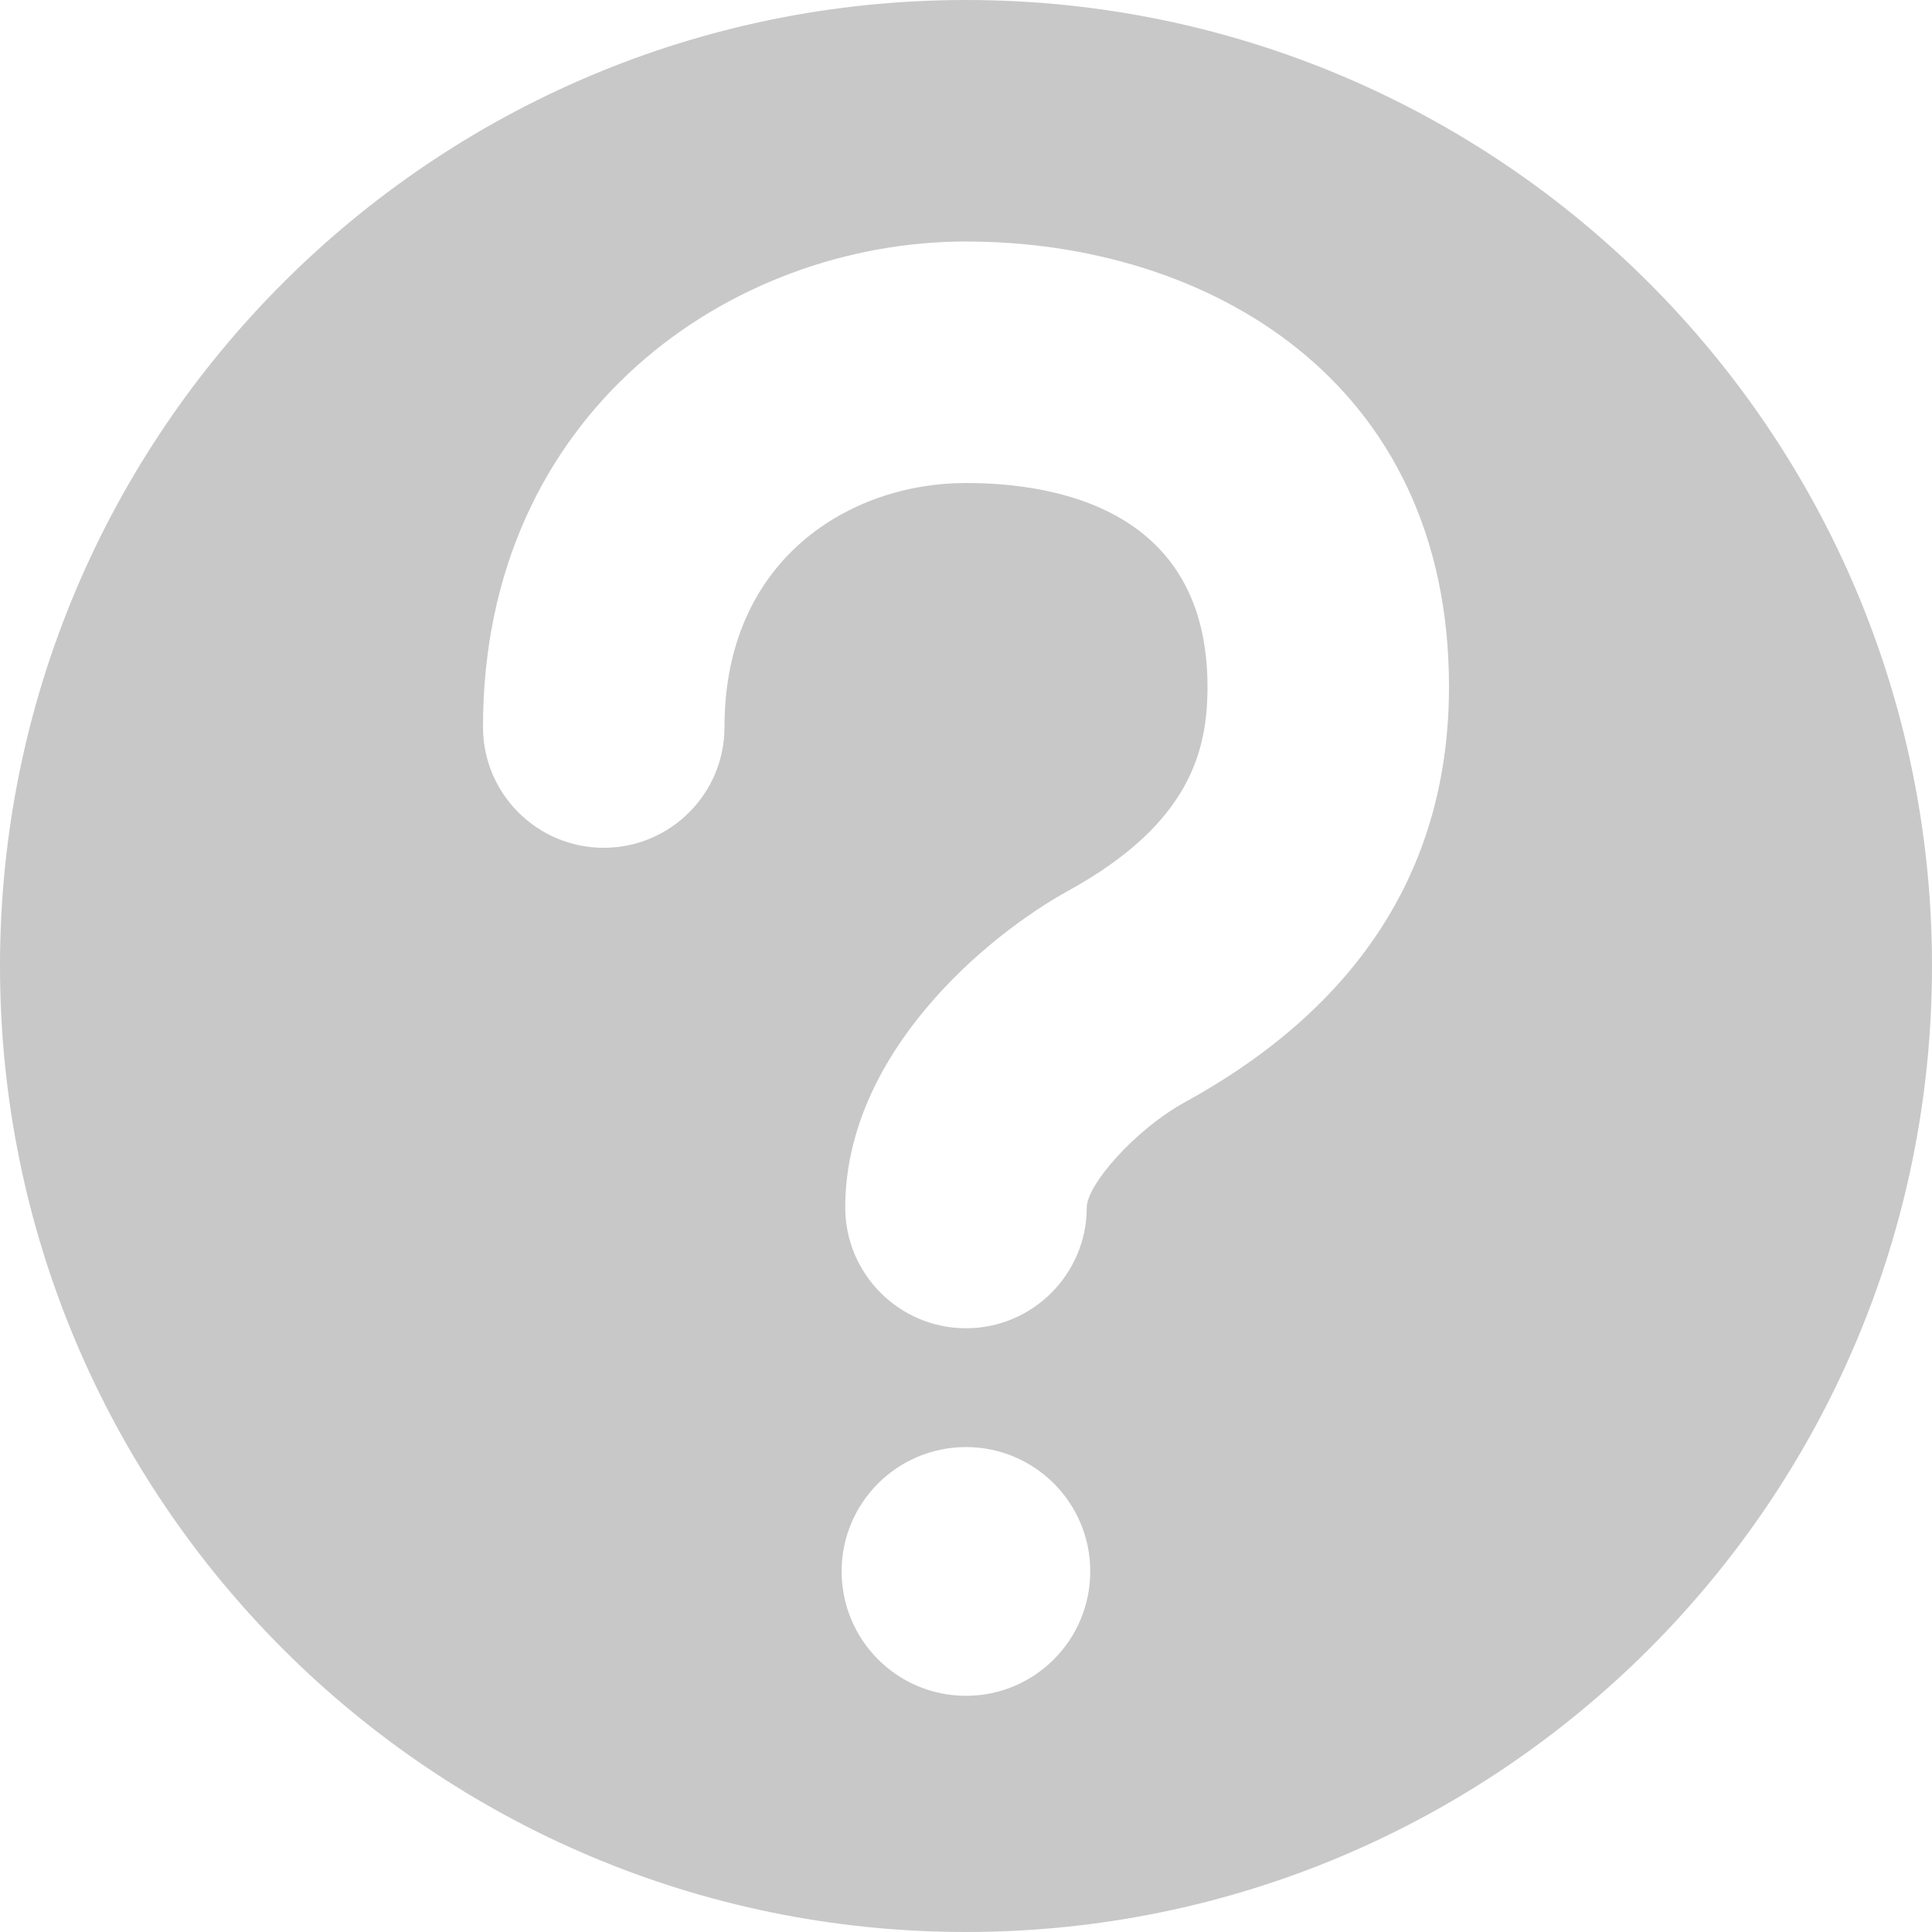 <svg xmlns="http://www.w3.org/2000/svg" xmlns:xlink="http://www.w3.org/1999/xlink" preserveAspectRatio="xMidYMid" width="16" height="16" viewBox="0 0 16 16">
  <defs>
    <style>
      .cls-1 {
        fill: #c8c8c8;
        fill-rule: evenodd;
      }
    </style>
  </defs>
  <path d="M8.000,16.000 C12.418,16.000 16.000,12.417 16.000,8.000 C16.000,3.582 12.418,-0.000 8.000,-0.000 C3.582,-0.000 -0.000,3.582 -0.000,8.000 C-0.000,12.417 3.582,16.000 8.000,16.000 ZM8.000,2.000 C9.991,2.000 12.000,3.140 12.000,5.687 C12.000,7.171 11.266,8.329 9.816,9.126 C9.396,9.357 9.000,9.814 9.000,10.000 C9.000,10.551 8.552,11.000 8.000,11.000 C7.448,11.000 7.000,10.551 7.000,10.000 C7.000,8.730 8.164,7.752 8.852,7.374 C9.863,6.816 10.000,6.208 10.000,5.687 C10.000,4.218 8.747,4.000 8.000,4.000 C7.037,4.000 6.000,4.631 6.000,6.021 C6.000,6.573 5.552,7.021 5.000,7.021 C4.448,7.021 4.000,6.573 4.000,6.021 C4.000,3.409 6.061,2.000 8.000,2.000 ZM8.000,14.044 C7.431,14.044 6.970,13.583 6.970,13.013 C6.970,12.445 7.431,11.984 8.000,11.984 C8.568,11.984 9.029,12.445 9.029,13.013 C9.029,13.583 8.568,14.044 8.000,14.044 Z" class="cls-1"/>
</svg>
